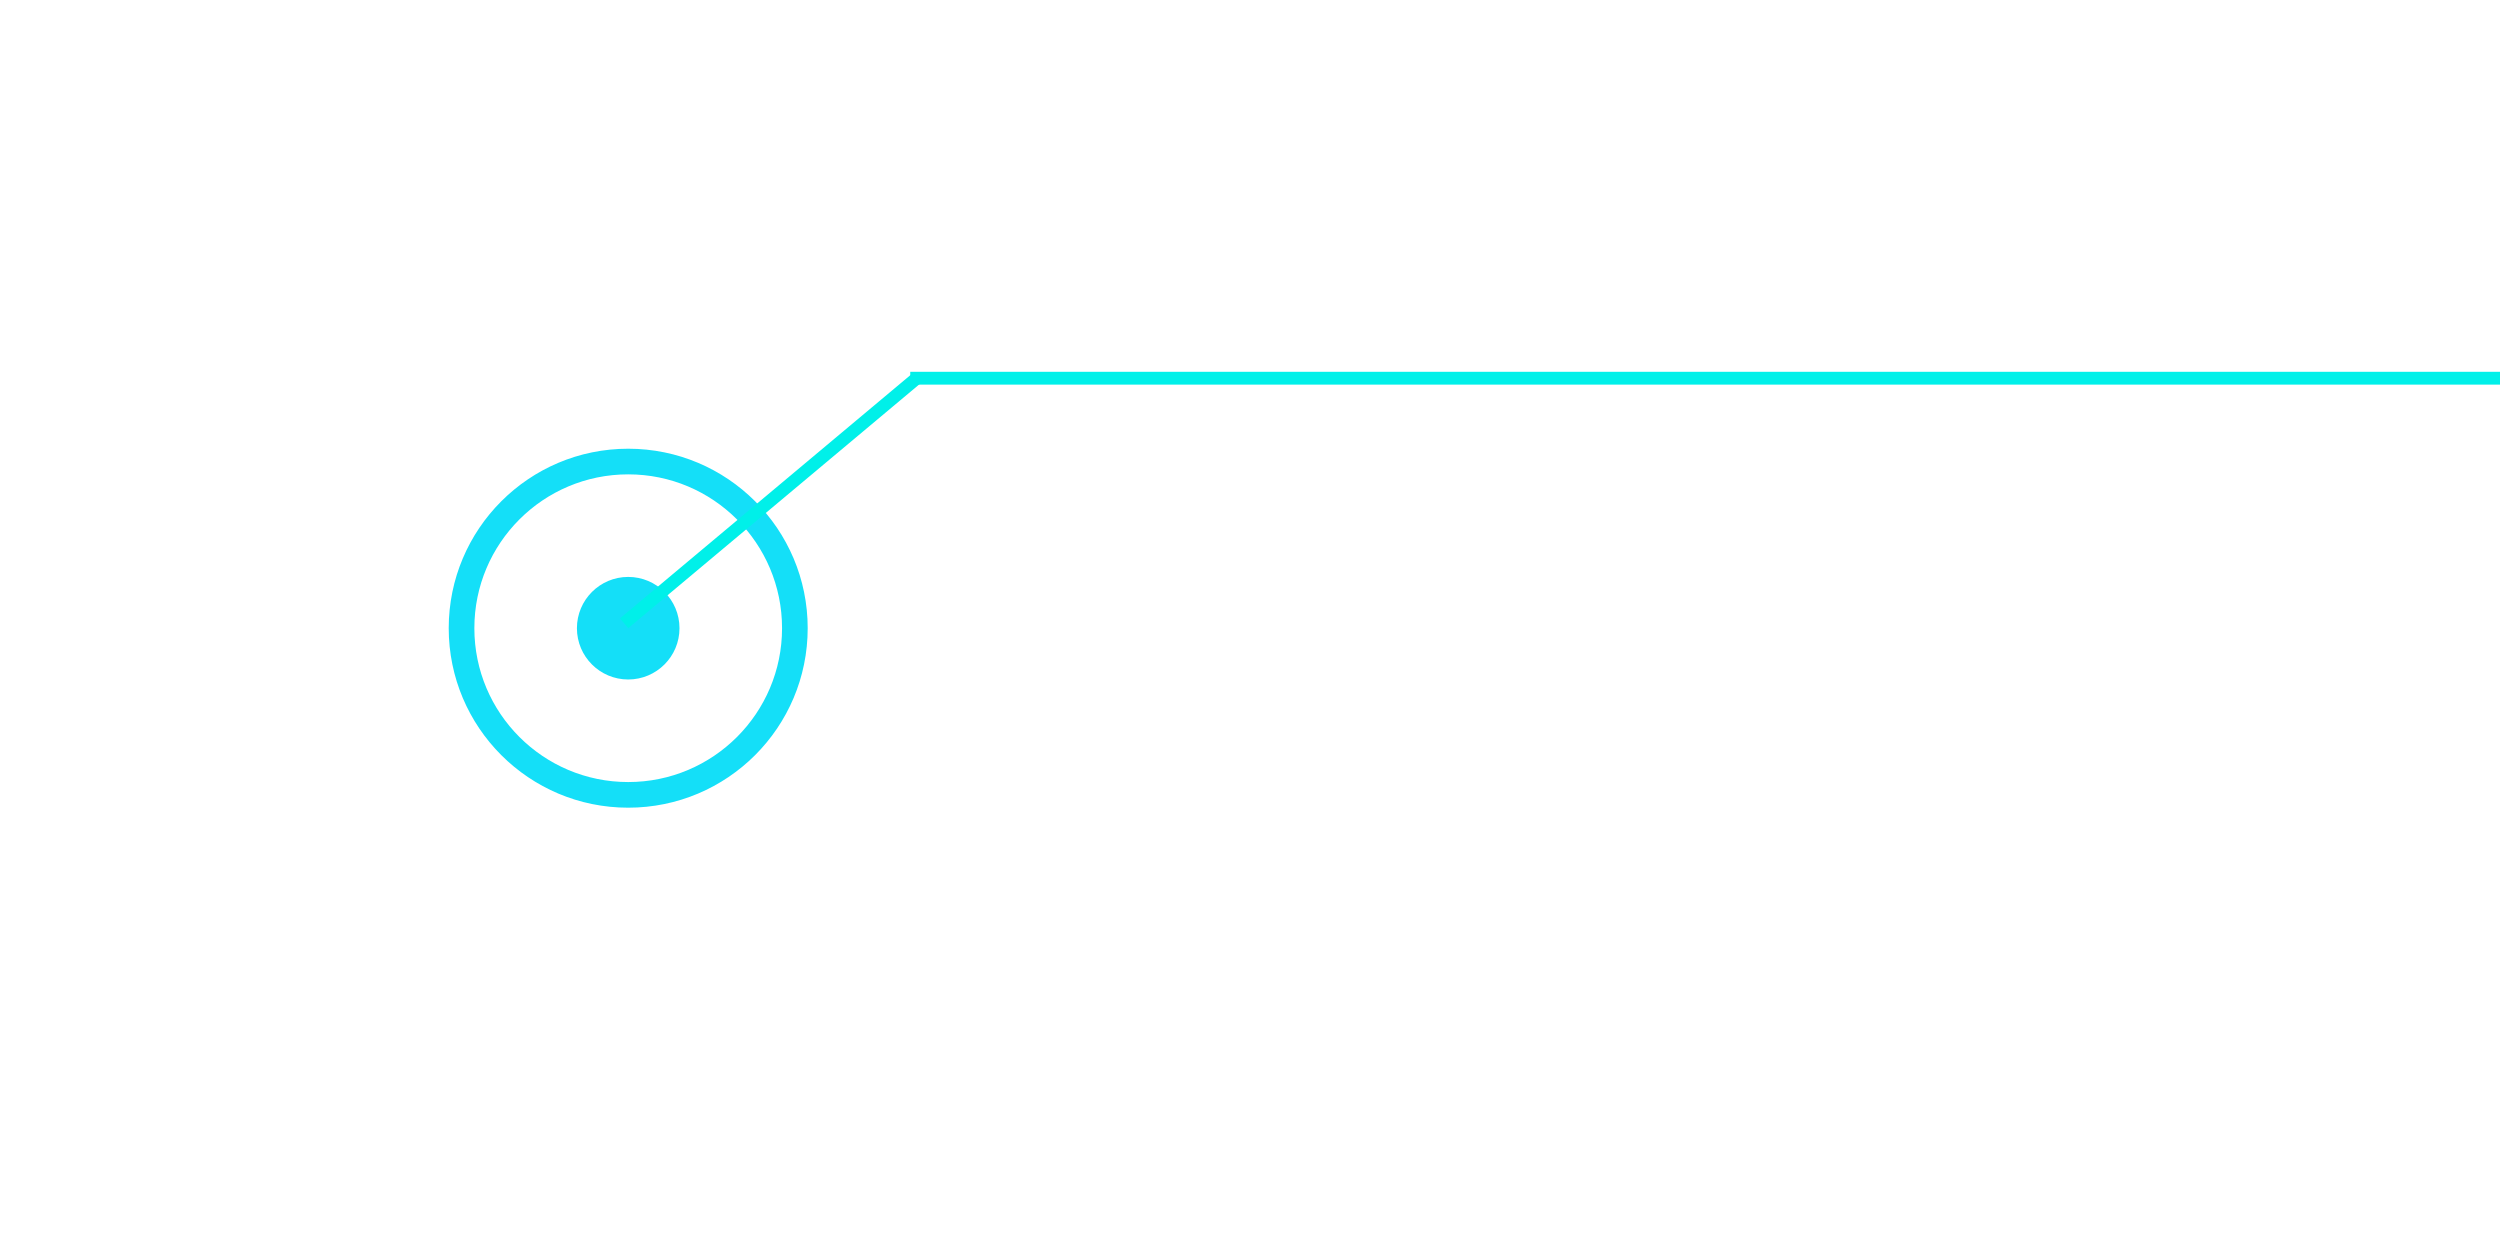 <?xml version="1.0" encoding="UTF-8"?> <svg xmlns="http://www.w3.org/2000/svg" width="195" height="98" viewBox="0 0 195 98" fill="none"> <g filter="url(#filter0_di)"> <circle cx="49" cy="49" r="13" stroke="#14DFF8" stroke-width="2"></circle> </g> <circle cx="49" cy="49" r="4" fill="#14DFF8"></circle> <path d="M48.68 48.616L71.5 29.5" stroke="#00F0E9"></path> <line x1="71" y1="29.5" x2="195" y2="29.5" stroke="#00F0E9"></line> <defs> <filter id="filter0_di" x="0" y="0" width="98" height="98" filterUnits="userSpaceOnUse" color-interpolation-filters="sRGB"> <feFlood flood-opacity="0" result="BackgroundImageFix"></feFlood> <feColorMatrix in="SourceAlpha" type="matrix" values="0 0 0 0 0 0 0 0 0 0 0 0 0 0 0 0 0 0 127 0"></feColorMatrix> <feOffset></feOffset> <feGaussianBlur stdDeviation="17.5"></feGaussianBlur> <feColorMatrix type="matrix" values="0 0 0 0 0.078 0 0 0 0 0.875 0 0 0 0 0.973 0 0 0 1 0"></feColorMatrix> <feBlend mode="normal" in2="BackgroundImageFix" result="effect1_dropShadow"></feBlend> <feBlend mode="normal" in="SourceGraphic" in2="effect1_dropShadow" result="shape"></feBlend> <feColorMatrix in="SourceAlpha" type="matrix" values="0 0 0 0 0 0 0 0 0 0 0 0 0 0 0 0 0 0 127 0" result="hardAlpha"></feColorMatrix> <feOffset></feOffset> <feGaussianBlur stdDeviation="2.5"></feGaussianBlur> <feComposite in2="hardAlpha" operator="arithmetic" k2="-1" k3="1"></feComposite> <feColorMatrix type="matrix" values="0 0 0 0 0 0 0 0 0 0 0 0 0 0 0 0 0 0 0.25 0"></feColorMatrix> <feBlend mode="normal" in2="shape" result="effect2_innerShadow"></feBlend> </filter> </defs> </svg> 